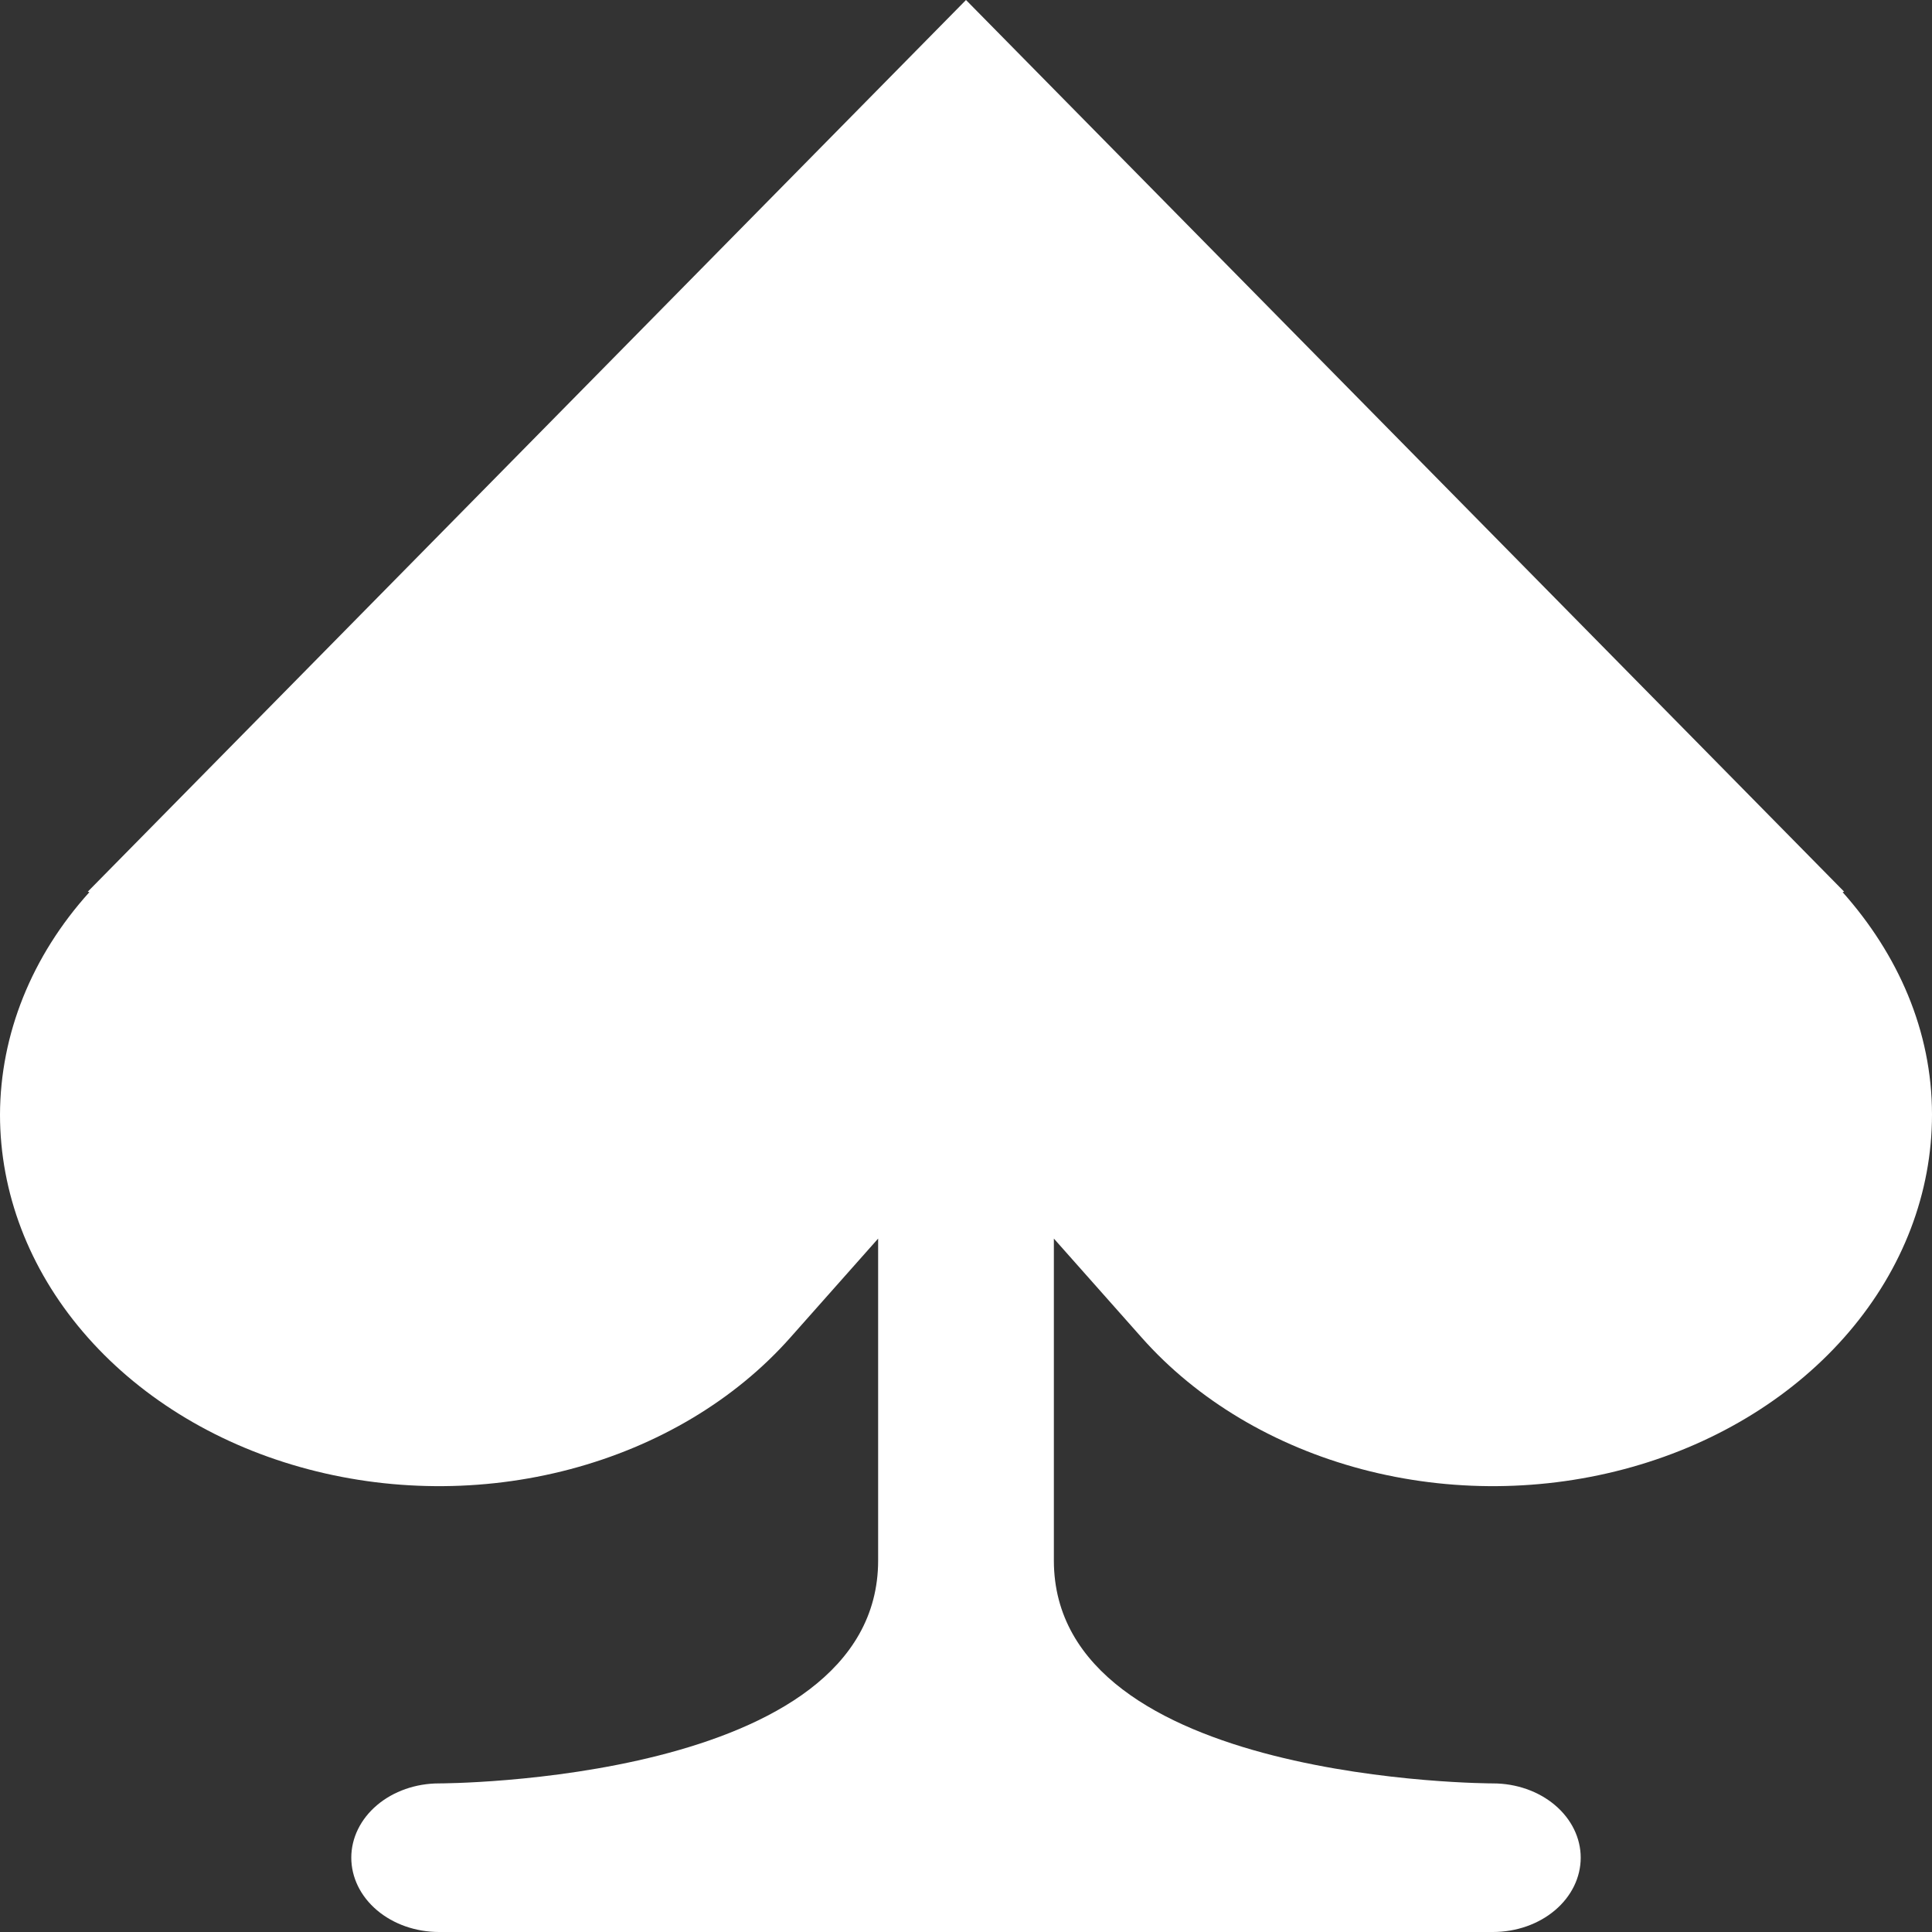 <svg width="23" height="23" viewBox="0 0 23 23" fill="none" xmlns="http://www.w3.org/2000/svg">
<rect x="0" y="0" width="23" height="23" fill="#333333" stroke="none"/>
<path d="M13.591 15.923C14.249 16.666 15.167 17.214 16.214 17.491C17.261 17.768 18.385 17.759 19.426 17.465C20.466 17.172 21.372 16.608 22.013 15.855C22.655 15.102 23 14.198 23 13.269C23 12.271 22.594 11.36 21.936 10.621L21.954 10.615L11.5 0L1.045 10.615L1.064 10.621C0.377 11.382 0.003 12.312 0 13.269C0 14.198 0.345 15.102 0.987 15.855C1.628 16.608 2.533 17.172 3.574 17.465C4.615 17.759 5.739 17.768 6.786 17.491C7.833 17.214 8.751 16.666 9.409 15.923L10.454 14.745V18.577C10.454 21.231 5.227 21.231 5.227 21.231C4.95 21.231 4.684 21.324 4.488 21.49C4.292 21.656 4.182 21.881 4.182 22.115C4.182 22.35 4.292 22.575 4.488 22.741C4.684 22.907 4.95 23 5.227 23H17.773C18.05 23 18.316 22.907 18.512 22.741C18.708 22.575 18.818 22.35 18.818 22.115C18.818 21.881 18.708 21.656 18.512 21.49C18.316 21.324 18.05 21.231 17.773 21.231C17.773 21.231 12.546 21.231 12.546 18.577V14.745L13.591 15.923Z" fill="white"/>
</svg>

